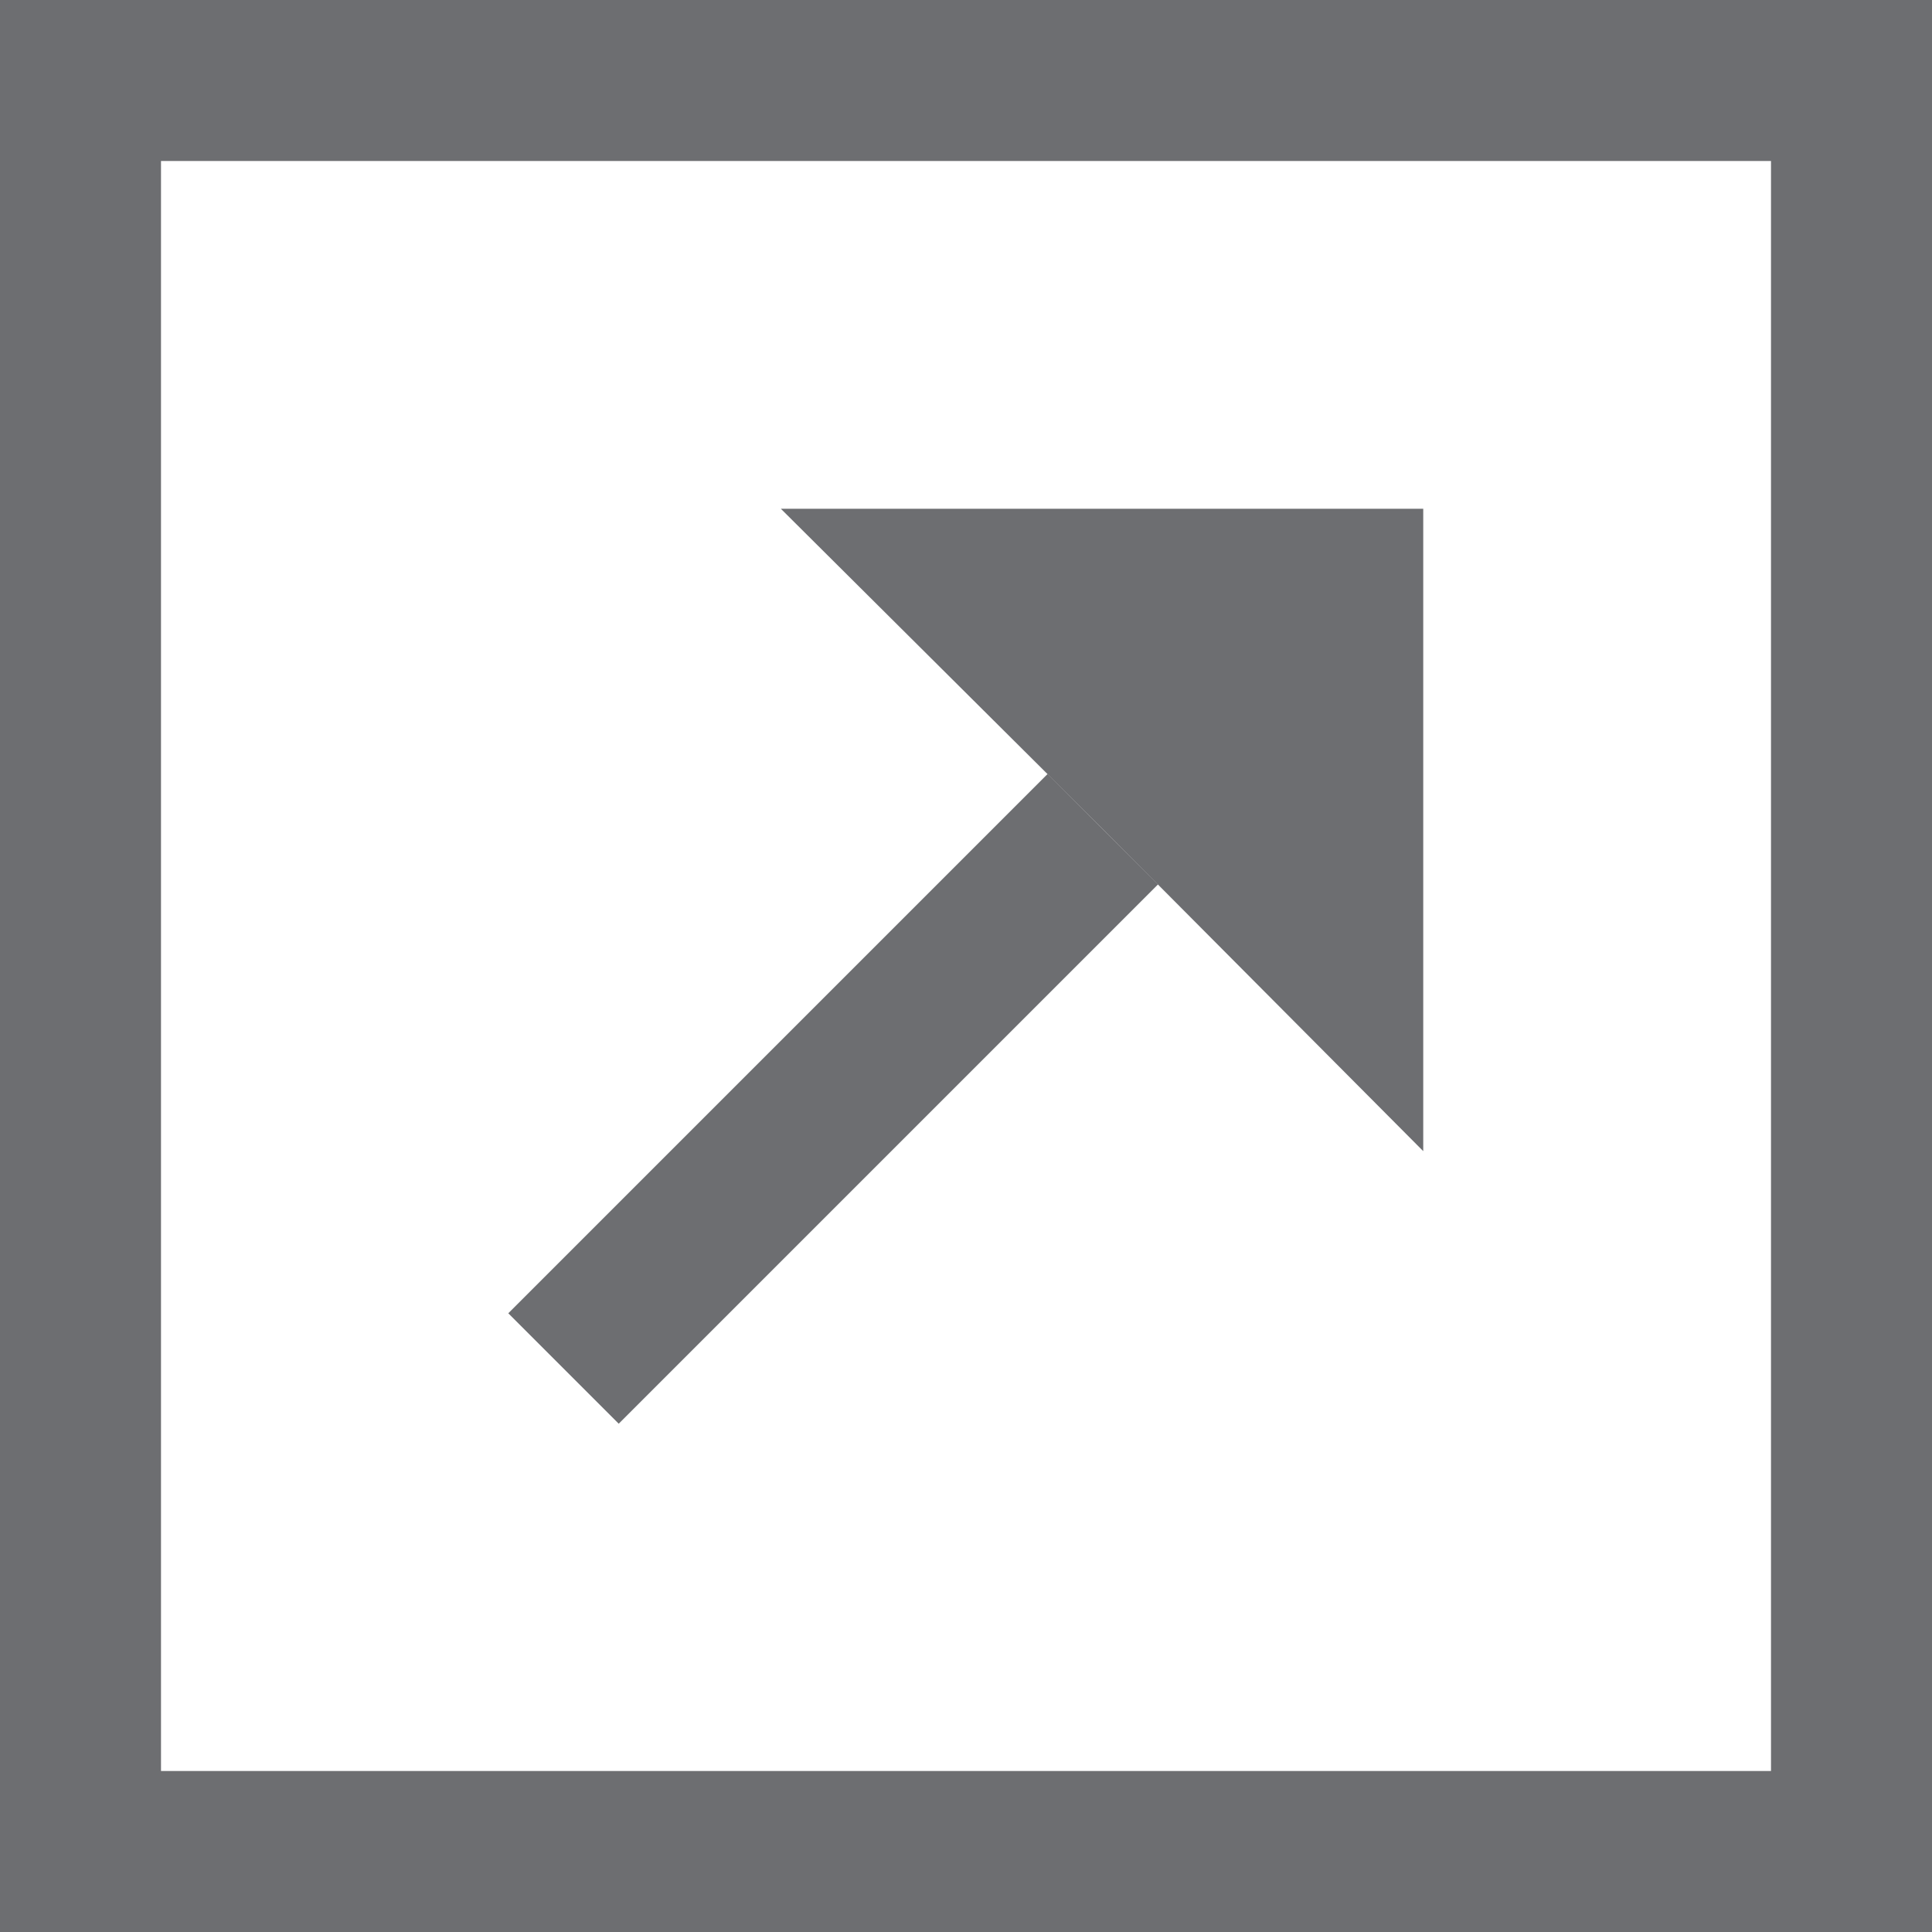 <svg xmlns="http://www.w3.org/2000/svg" viewBox="0 0 12 12"><defs><style>.cls-1{fill:#6d6e71}.cls-2{fill:none;stroke:#6d6e71;stroke-miterlimit:10;stroke-width:.97px}</style></defs><title>External Link</title><g id="Layer_2" data-name="Layer 2"><g id="Footer"><path class="cls-1" d="M11,1V11H1V1H11m1-1H0V12H12V0Z"/><polygon class="cls-1" points="8.84 7.15 8.84 3.16 4.85 3.16 6.85 5.15 8.84 7.15"/><line class="cls-2" x1="3.5" y1="8.5" x2="6.85" y2="5.15"/></g></g></svg>